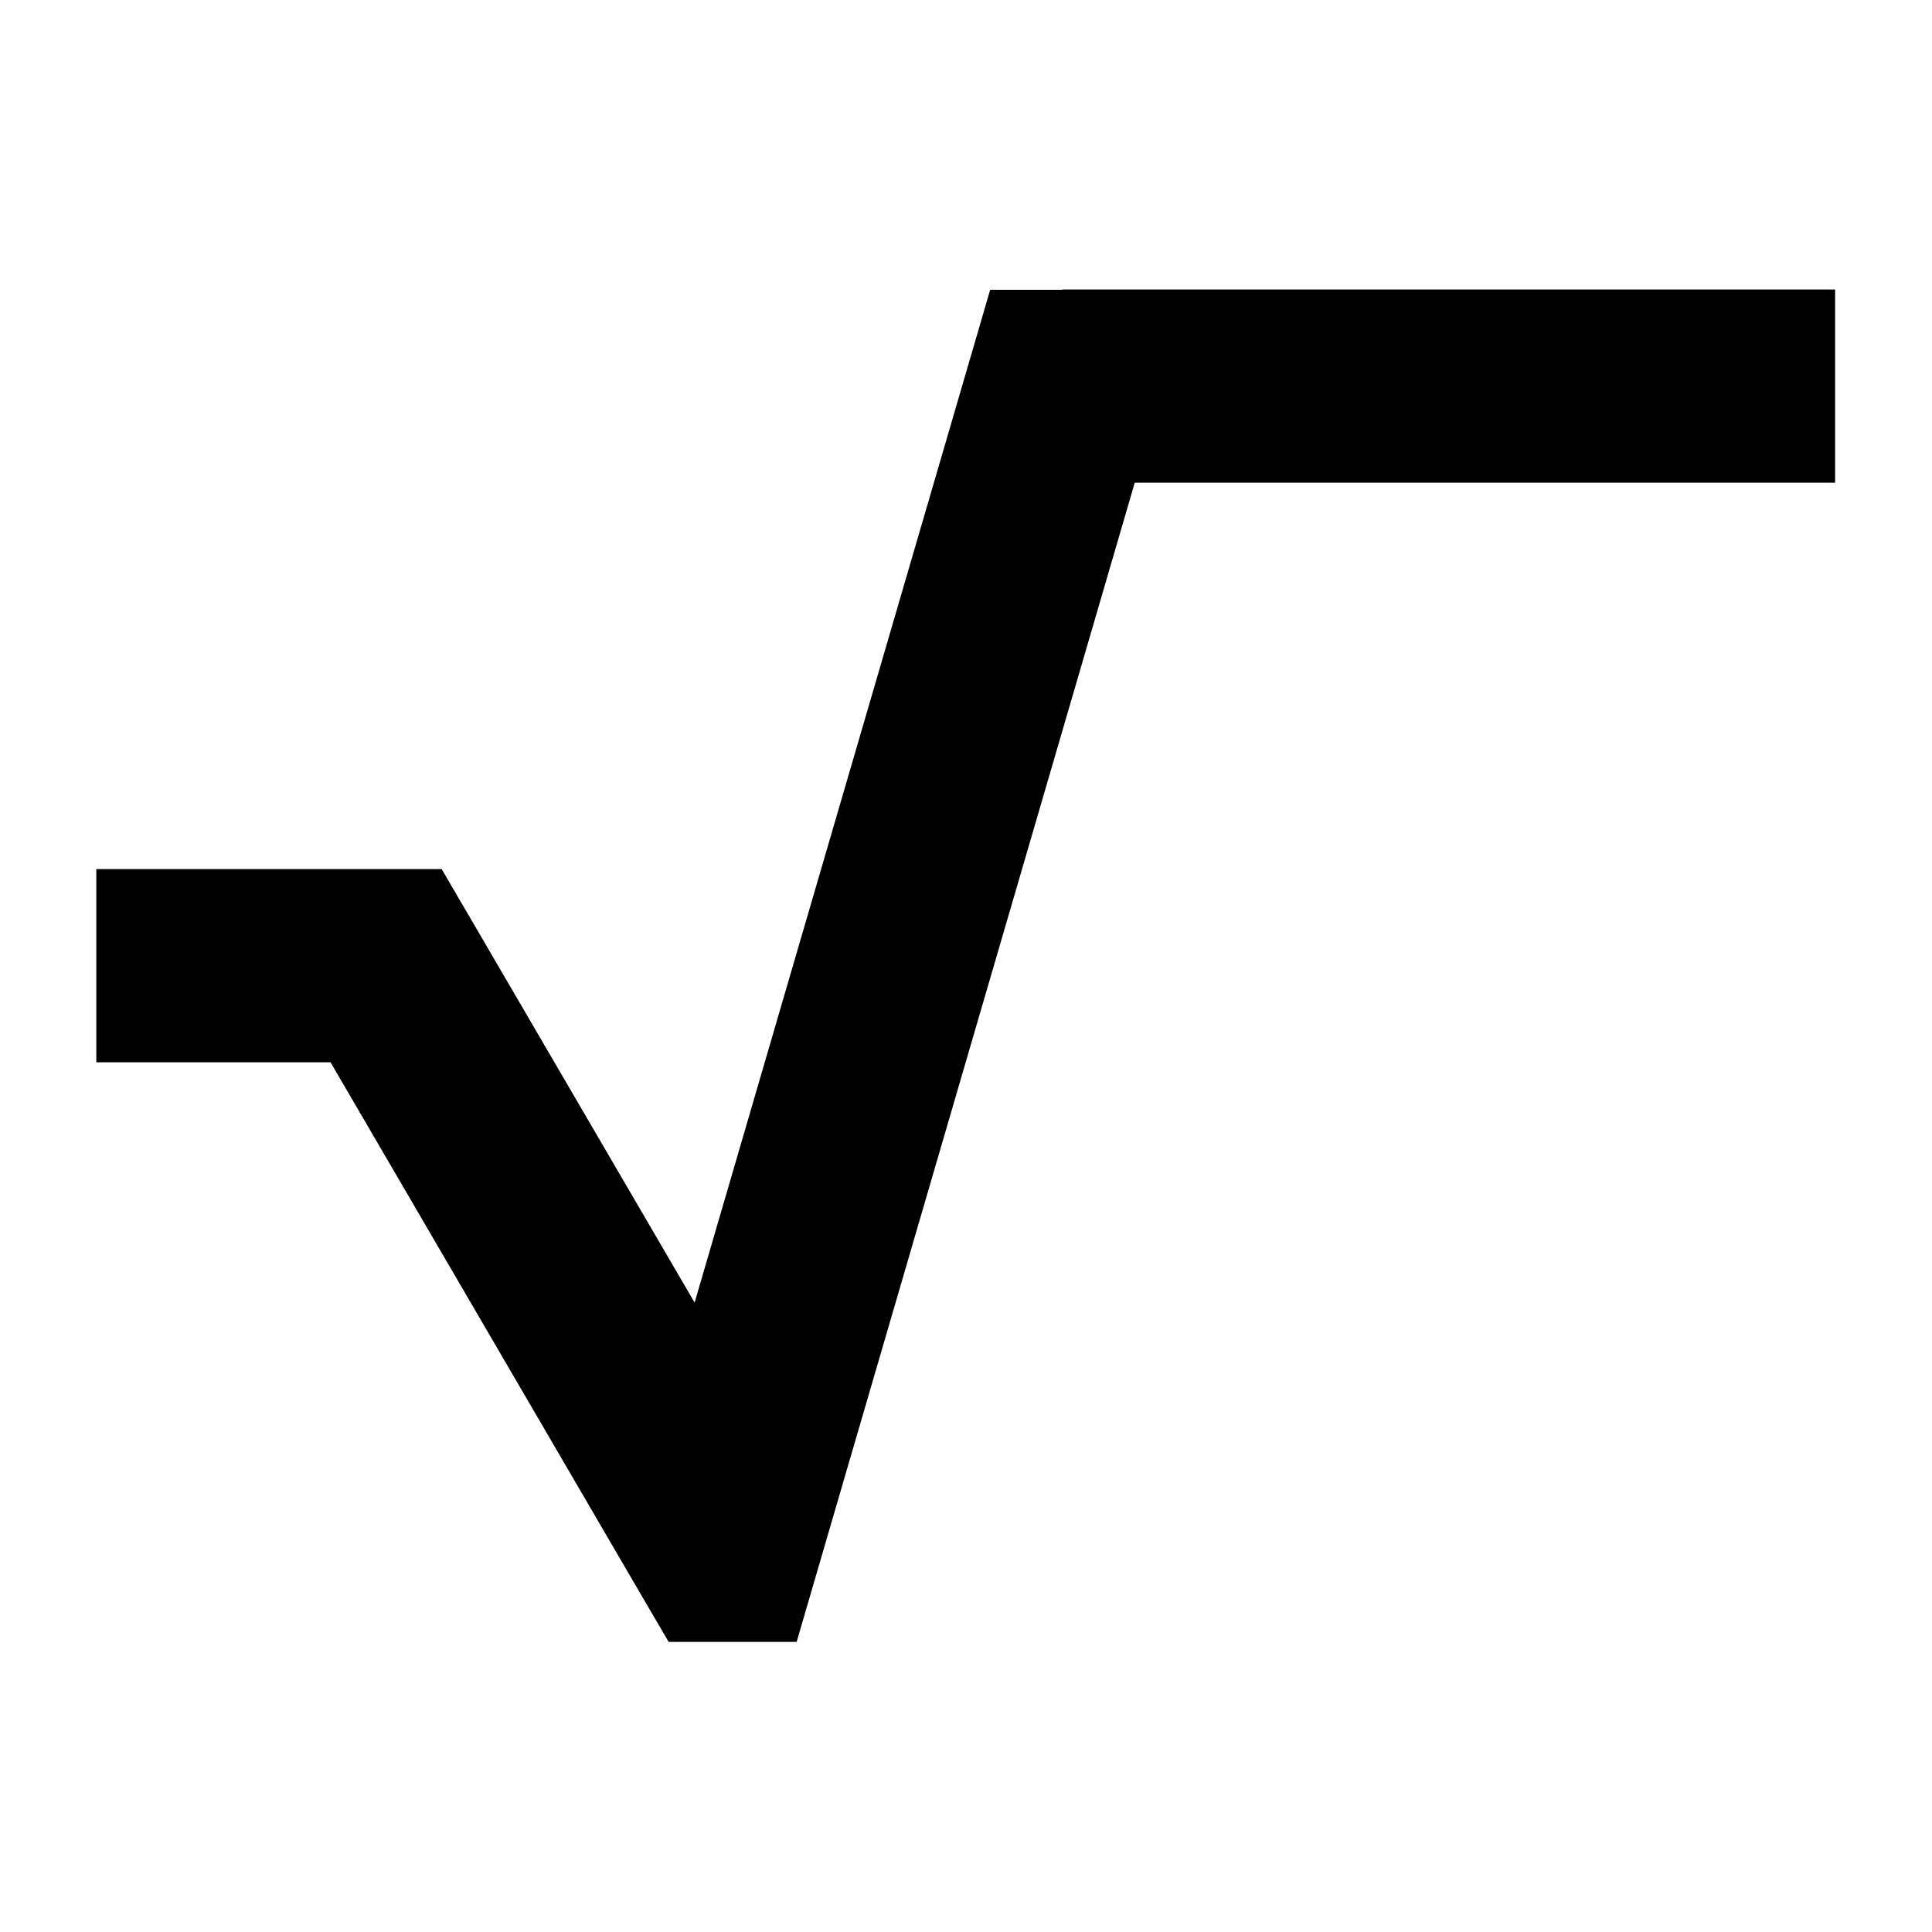 <svg xmlns="http://www.w3.org/2000/svg" viewBox="0 0 640 640"><!--! Font Awesome Pro 7.1.0 by @fontawesome - https://fontawesome.com License - https://fontawesome.com/license (Commercial License) Copyright 2025 Fonticons, Inc. --><path fill="currentColor" d="M352 96L328 96L321.3 119L230.1 431.5L155.6 303.8L146.3 287.9L31.9 287.9L31.9 351.9L109.5 351.9L212.2 528L221.5 543.9L263.9 543.9L270.6 520.9L375.9 159.9L607.9 159.9L607.9 95.9L351.9 95.9z"/></svg>